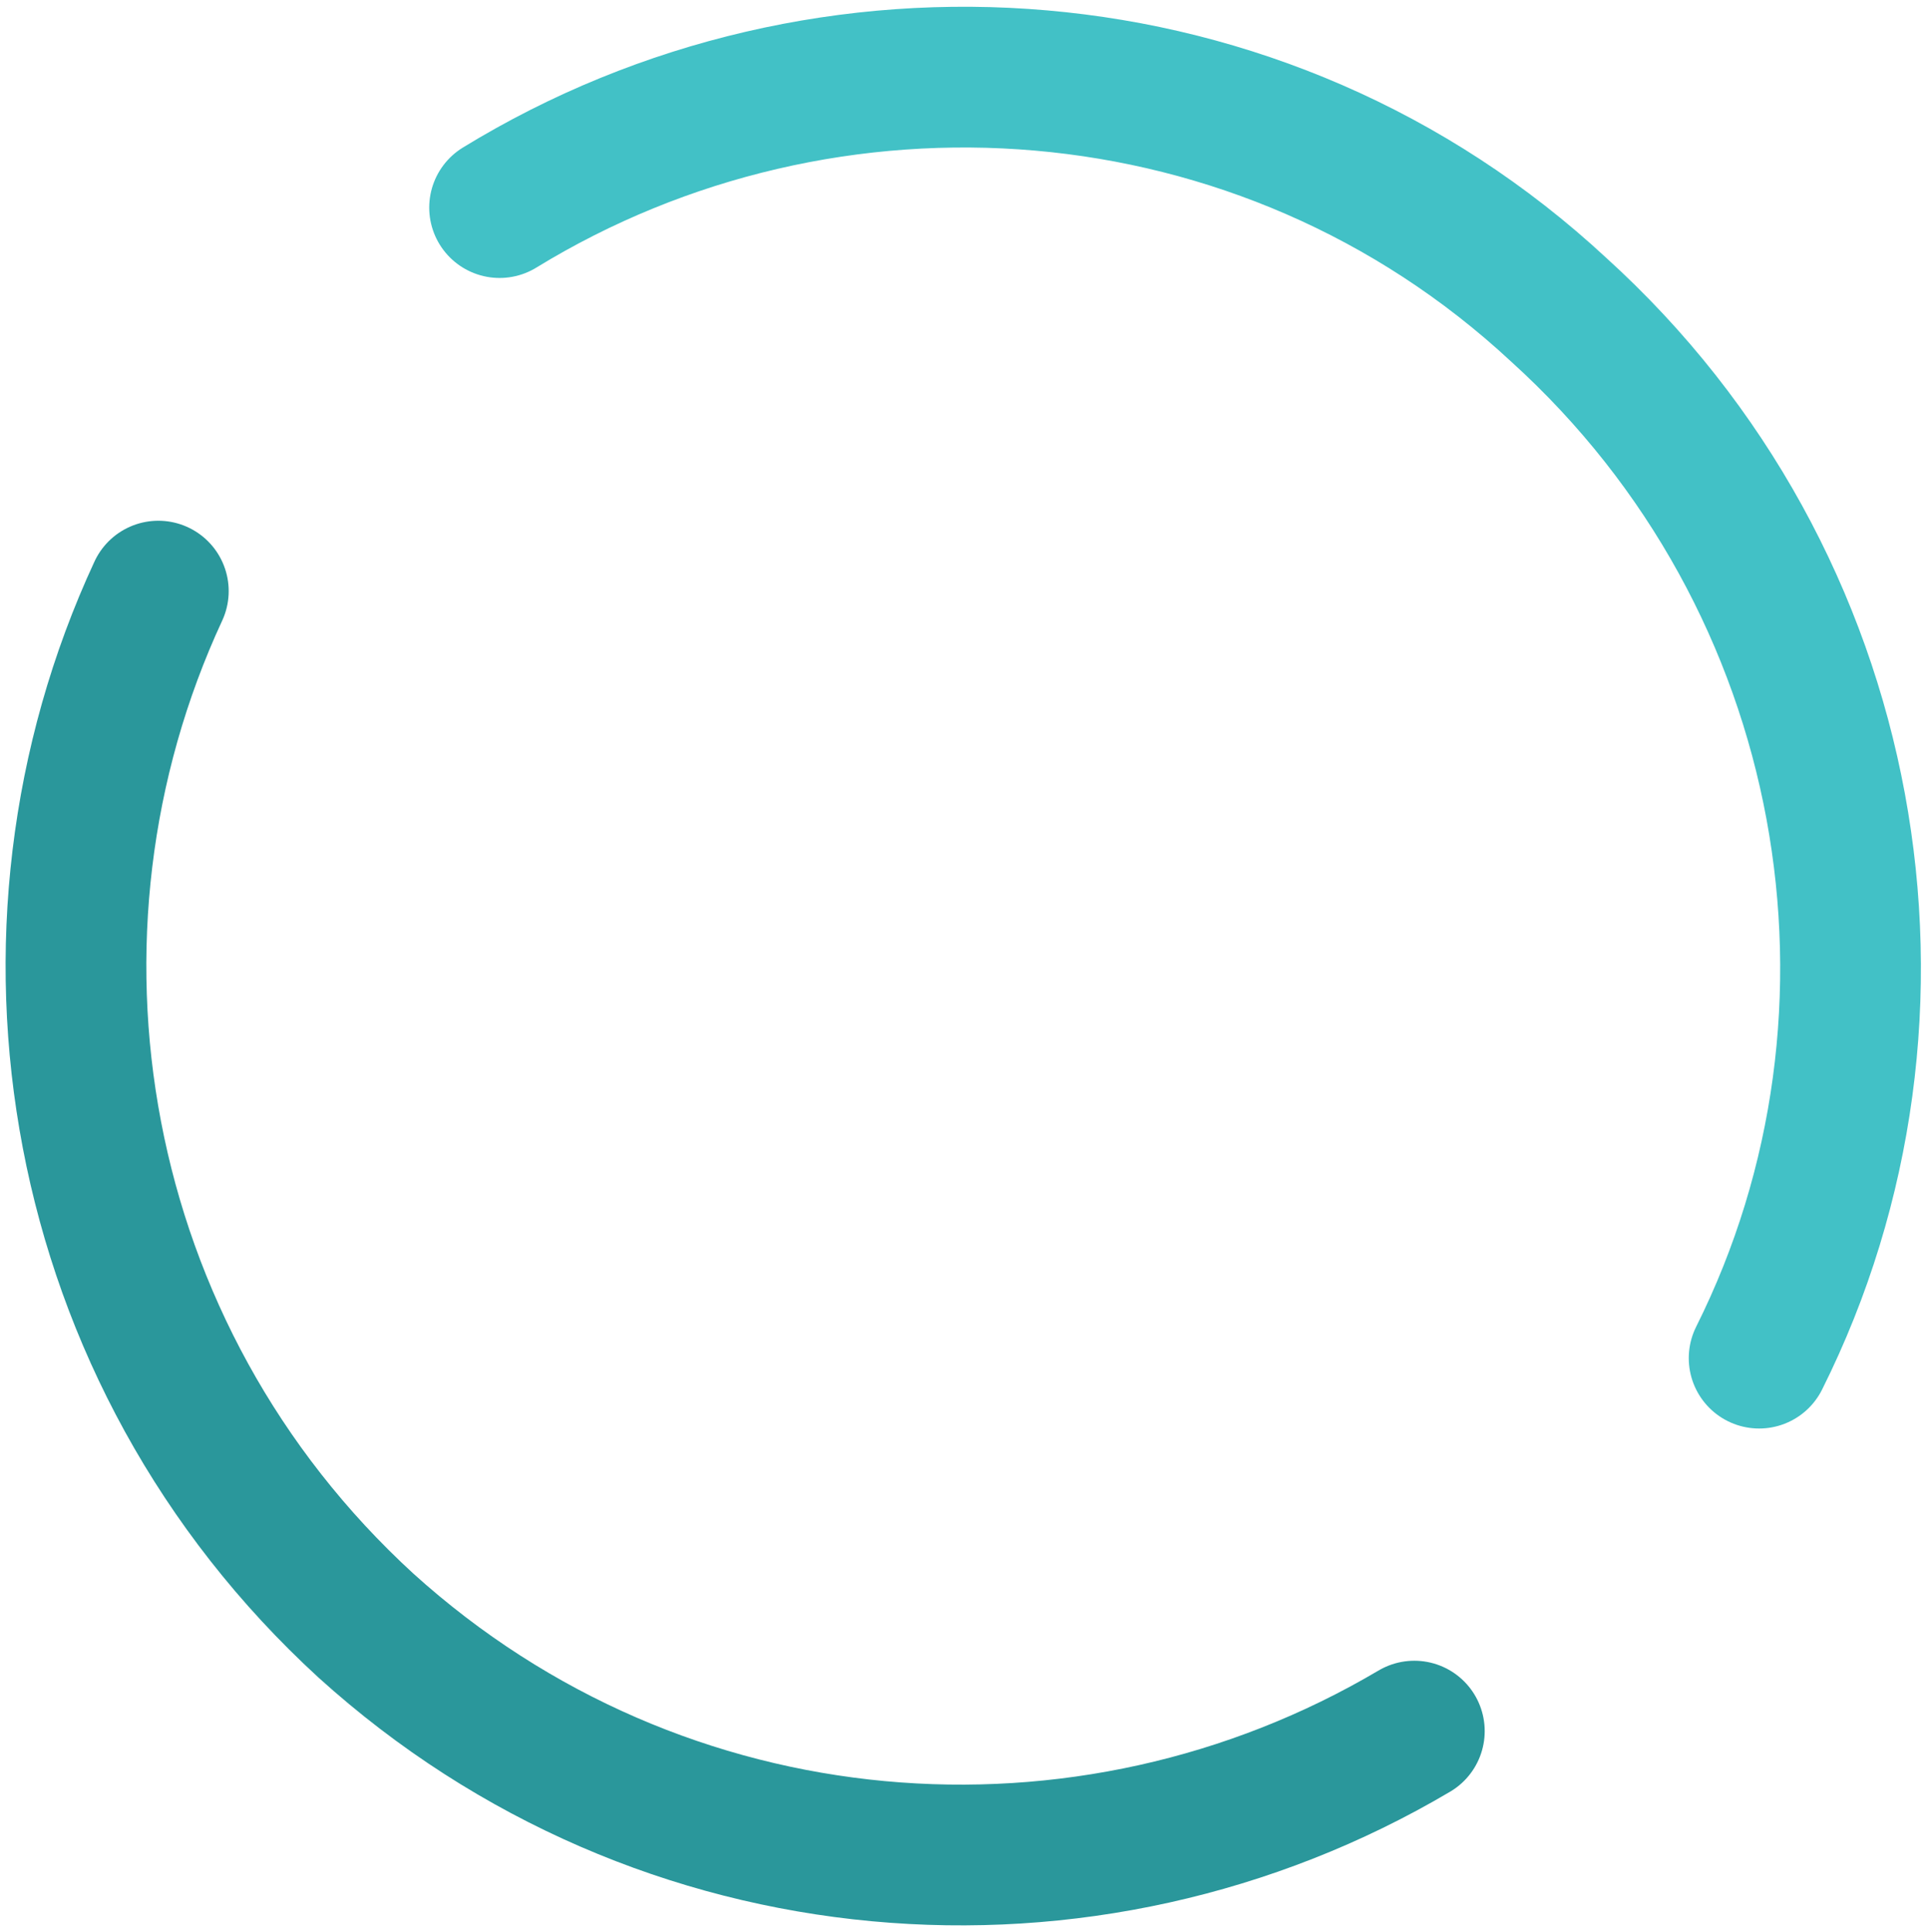 <?xml version="1.0" encoding="utf-8"?>
<!-- Generator: Adobe Illustrator 21.1.0, SVG Export Plug-In . SVG Version: 6.00 Build 0)  -->
<svg version="1.1" id="Layer_1" xmlns="http://www.w3.org/2000/svg" xmlns:xlink="http://www.w3.org/1999/xlink" x="0px" y="0px"
	 viewBox="0 0 54.8 54.9" style="enable-background:new 0 0 54.8 54.9;" xml:space="preserve">
<style type="text/css">
	.st0{fill:none;stroke:#2A979B;stroke-width:4;stroke-linecap:round;stroke-miterlimit:10;}
	.st1{fill:none;stroke:#42C1C6;stroke-width:4;stroke-linecap:round;stroke-miterlimit:10;}
</style>
<g>
	<path class="st0" d="M40.2,49.2c-9.3,5.5-21.4,4.6-29.8-3C2,38.5,0,26.5,4.5,16.8"/>
	<path class="st1" d="M50,38.6c4.9-9.8,2.8-22.1-5.7-29.8C35.9,1,23.5,0.2,14.2,5.9"/>
</g>
</svg>
